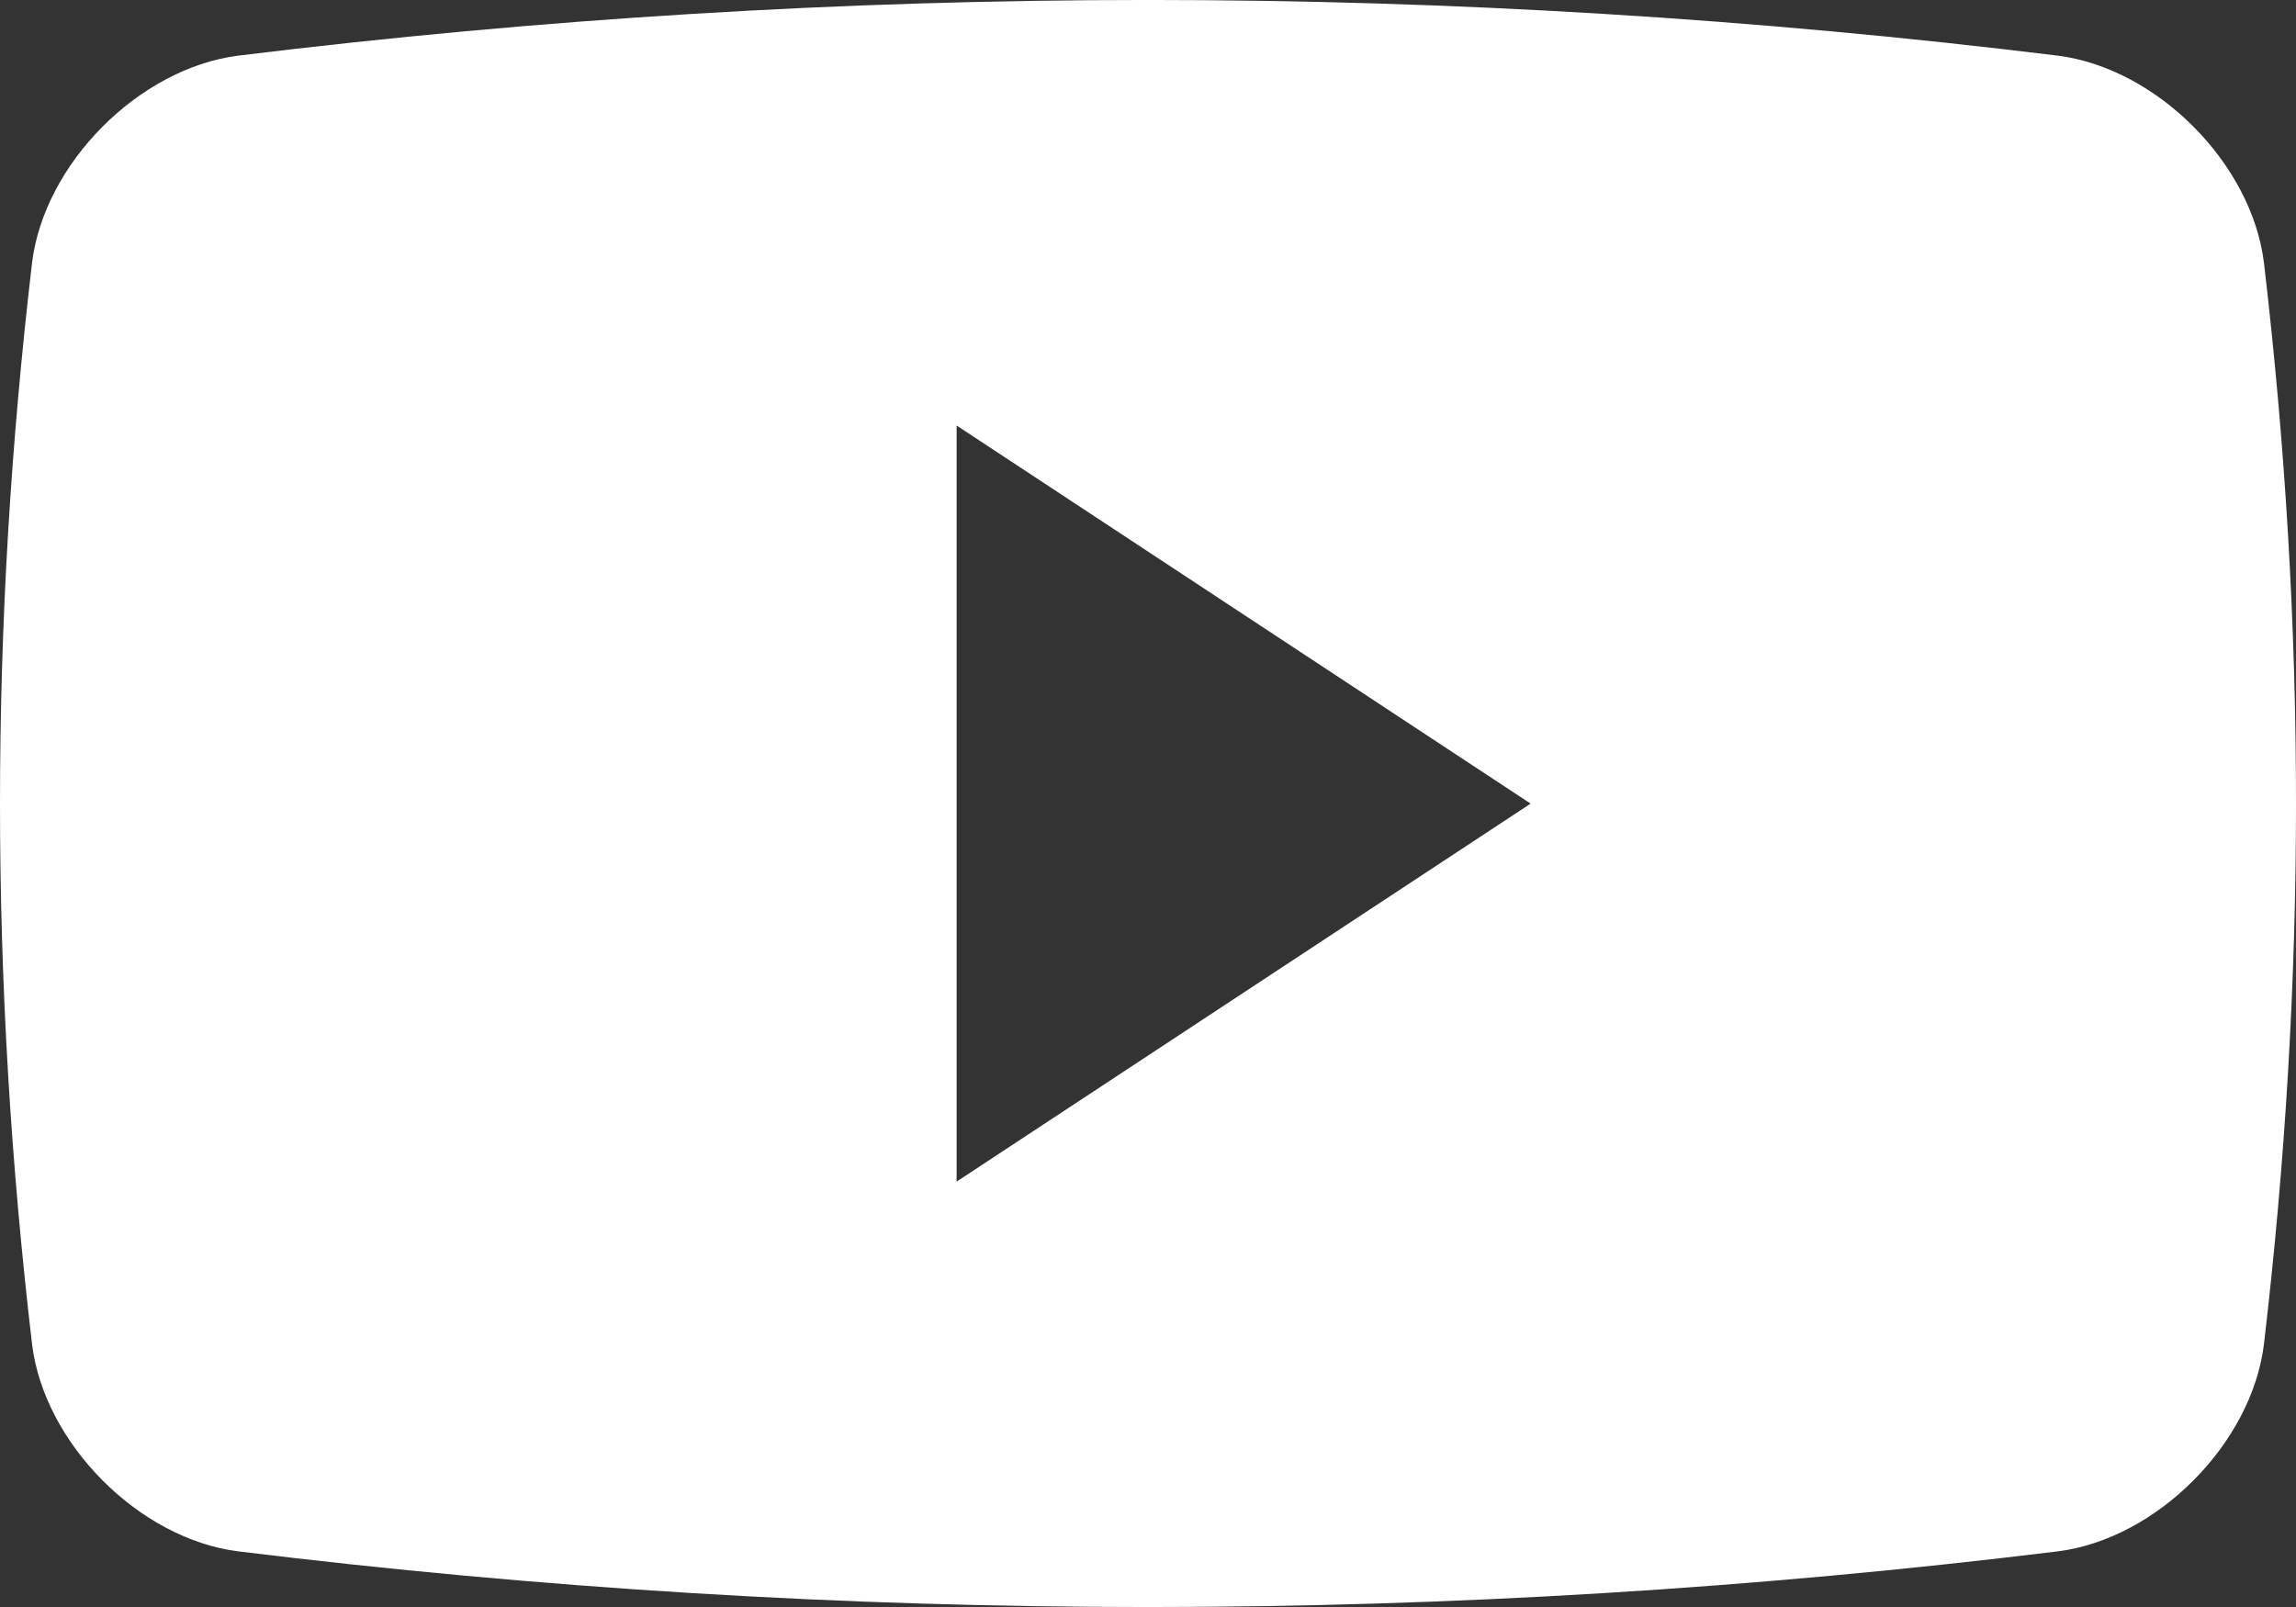 <?xml version="1.0" encoding="UTF-8"?>
<svg width="20px" height="14px" viewBox="0 0 20 14" version="1.1" xmlns="http://www.w3.org/2000/svg" xmlns:xlink="http://www.w3.org/1999/xlink">
    <rect x="0" y="0" width="20" height="14" fill="#333333" stroke="none"/>
    <title>AB8F1A59-7023-494A-9185-913C364C2363</title>
    <g id="Home" stroke="none" stroke-width="1" fill="none" fill-rule="evenodd">
        <g id="Home-(v3)" transform="translate(-1820, -163)" fill="#FFFFFF" fill-rule="nonzero">
            <g id="youtube" transform="translate(1820, 163)">
                <path d="M19.721,2.291 C19.616,1.426 18.791,0.596 17.927,0.485 C12.662,-0.162 7.337,-0.162 2.073,0.485 C1.209,0.596 0.384,1.426 0.279,2.291 C-0.093,5.463 -0.093,8.538 0.279,11.709 C0.384,12.574 1.209,13.405 2.073,13.515 C7.337,14.162 12.662,14.162 17.927,13.515 C18.791,13.405 19.616,12.574 19.721,11.709 C20.093,8.538 20.093,5.463 19.721,2.291 Z M8.333,10.294 L8.333,3.707 L13.333,7.001 L8.333,10.294 Z" id="Shape"></path>
            </g>
        </g>
    </g>
</svg>